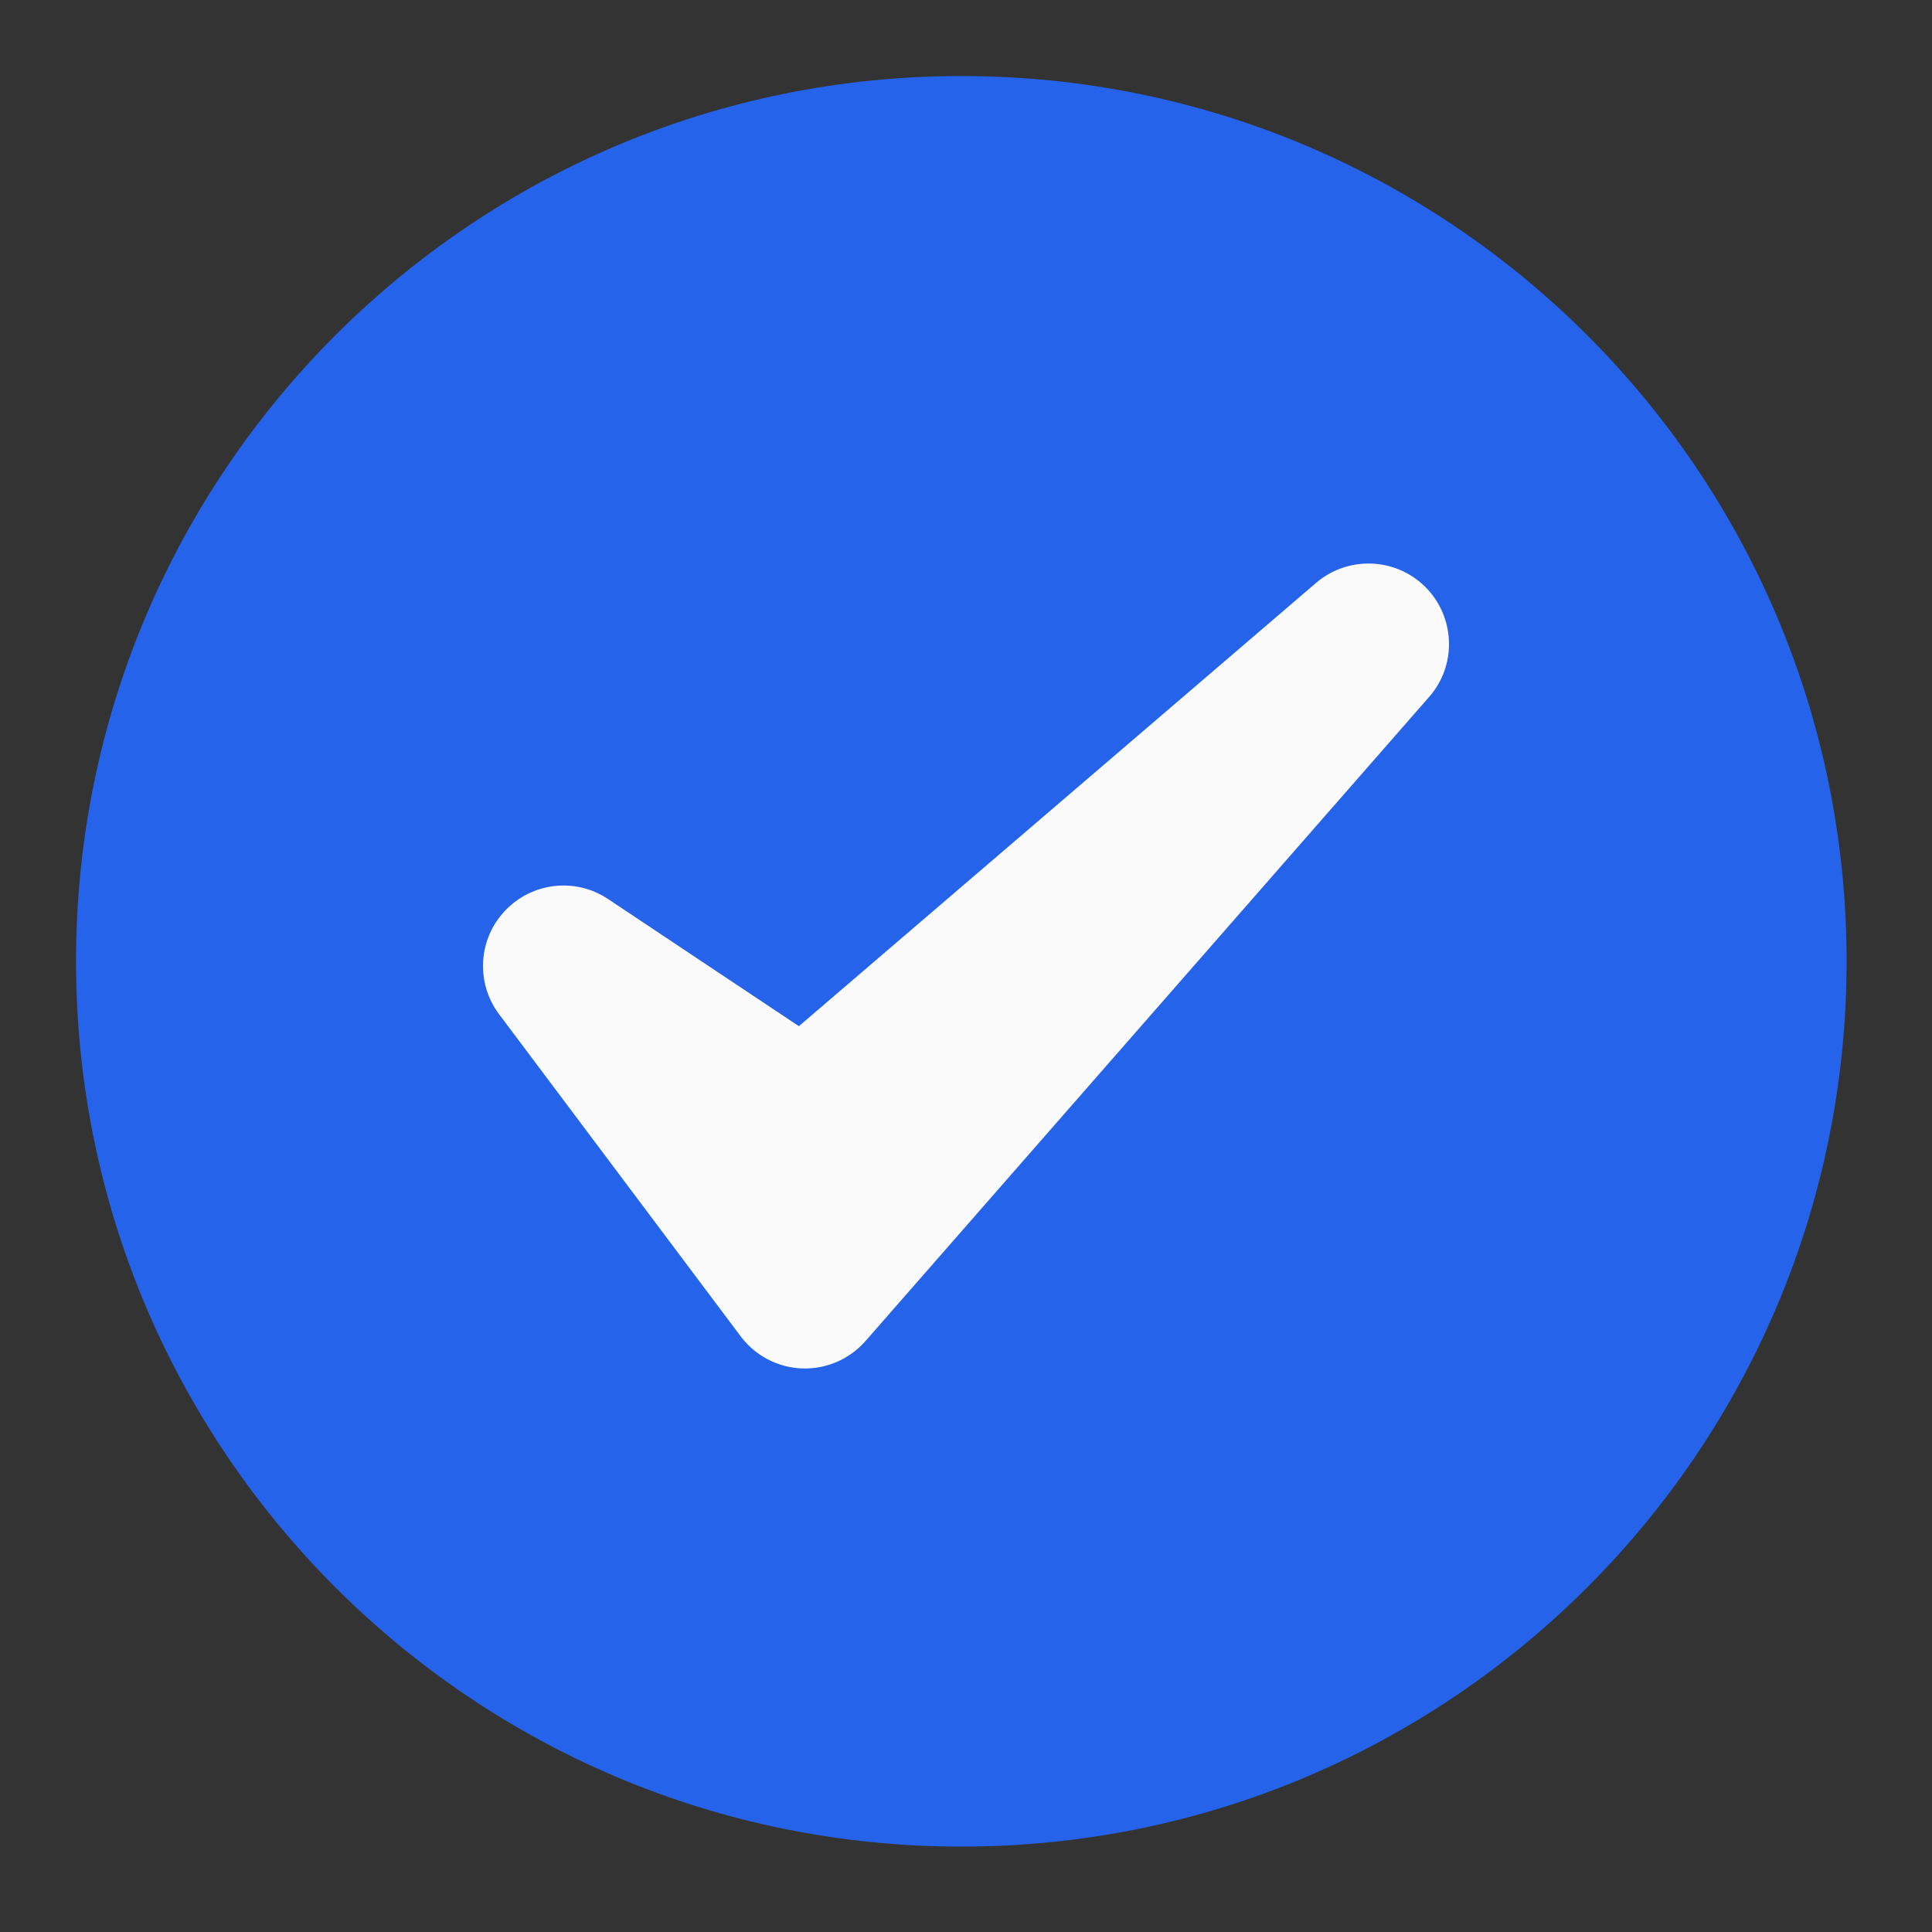 <svg width="20" height="20" viewBox="0 0 20 20" fill="none" xmlns="http://www.w3.org/2000/svg">
<rect x="0" y="0" width="20" height="20" fill="#333333" stroke="none"/>
<g clip-path="url(#clip0_48_7)">
<path d="M9.951 19.116C15.013 19.116 19.116 15.013 19.116 9.951C19.116 4.89 15.013 0.787 9.951 0.787C4.89 0.787 0.787 4.89 0.787 9.951C0.787 15.013 4.89 19.116 9.951 19.116Z" fill="#2563EB"/>
<path fill-rule="evenodd" clip-rule="evenodd" d="M6.295 9.307C5.958 9.081 5.507 9.133 5.228 9.428C4.949 9.722 4.923 10.175 5.167 10.5L7.667 13.833C7.818 14.034 8.051 14.157 8.302 14.166C8.553 14.175 8.795 14.071 8.96 13.882L14.794 7.215C15.082 6.887 15.066 6.391 14.759 6.08C14.451 5.77 13.956 5.75 13.624 6.034L8.27 10.623L6.295 9.307Z" fill="#FAFAFA"/>
</g>
<defs>
<clipPath id="clip0_48_7">
<rect width="20" height="20" fill="white"/>
</clipPath>
</defs>
</svg>

